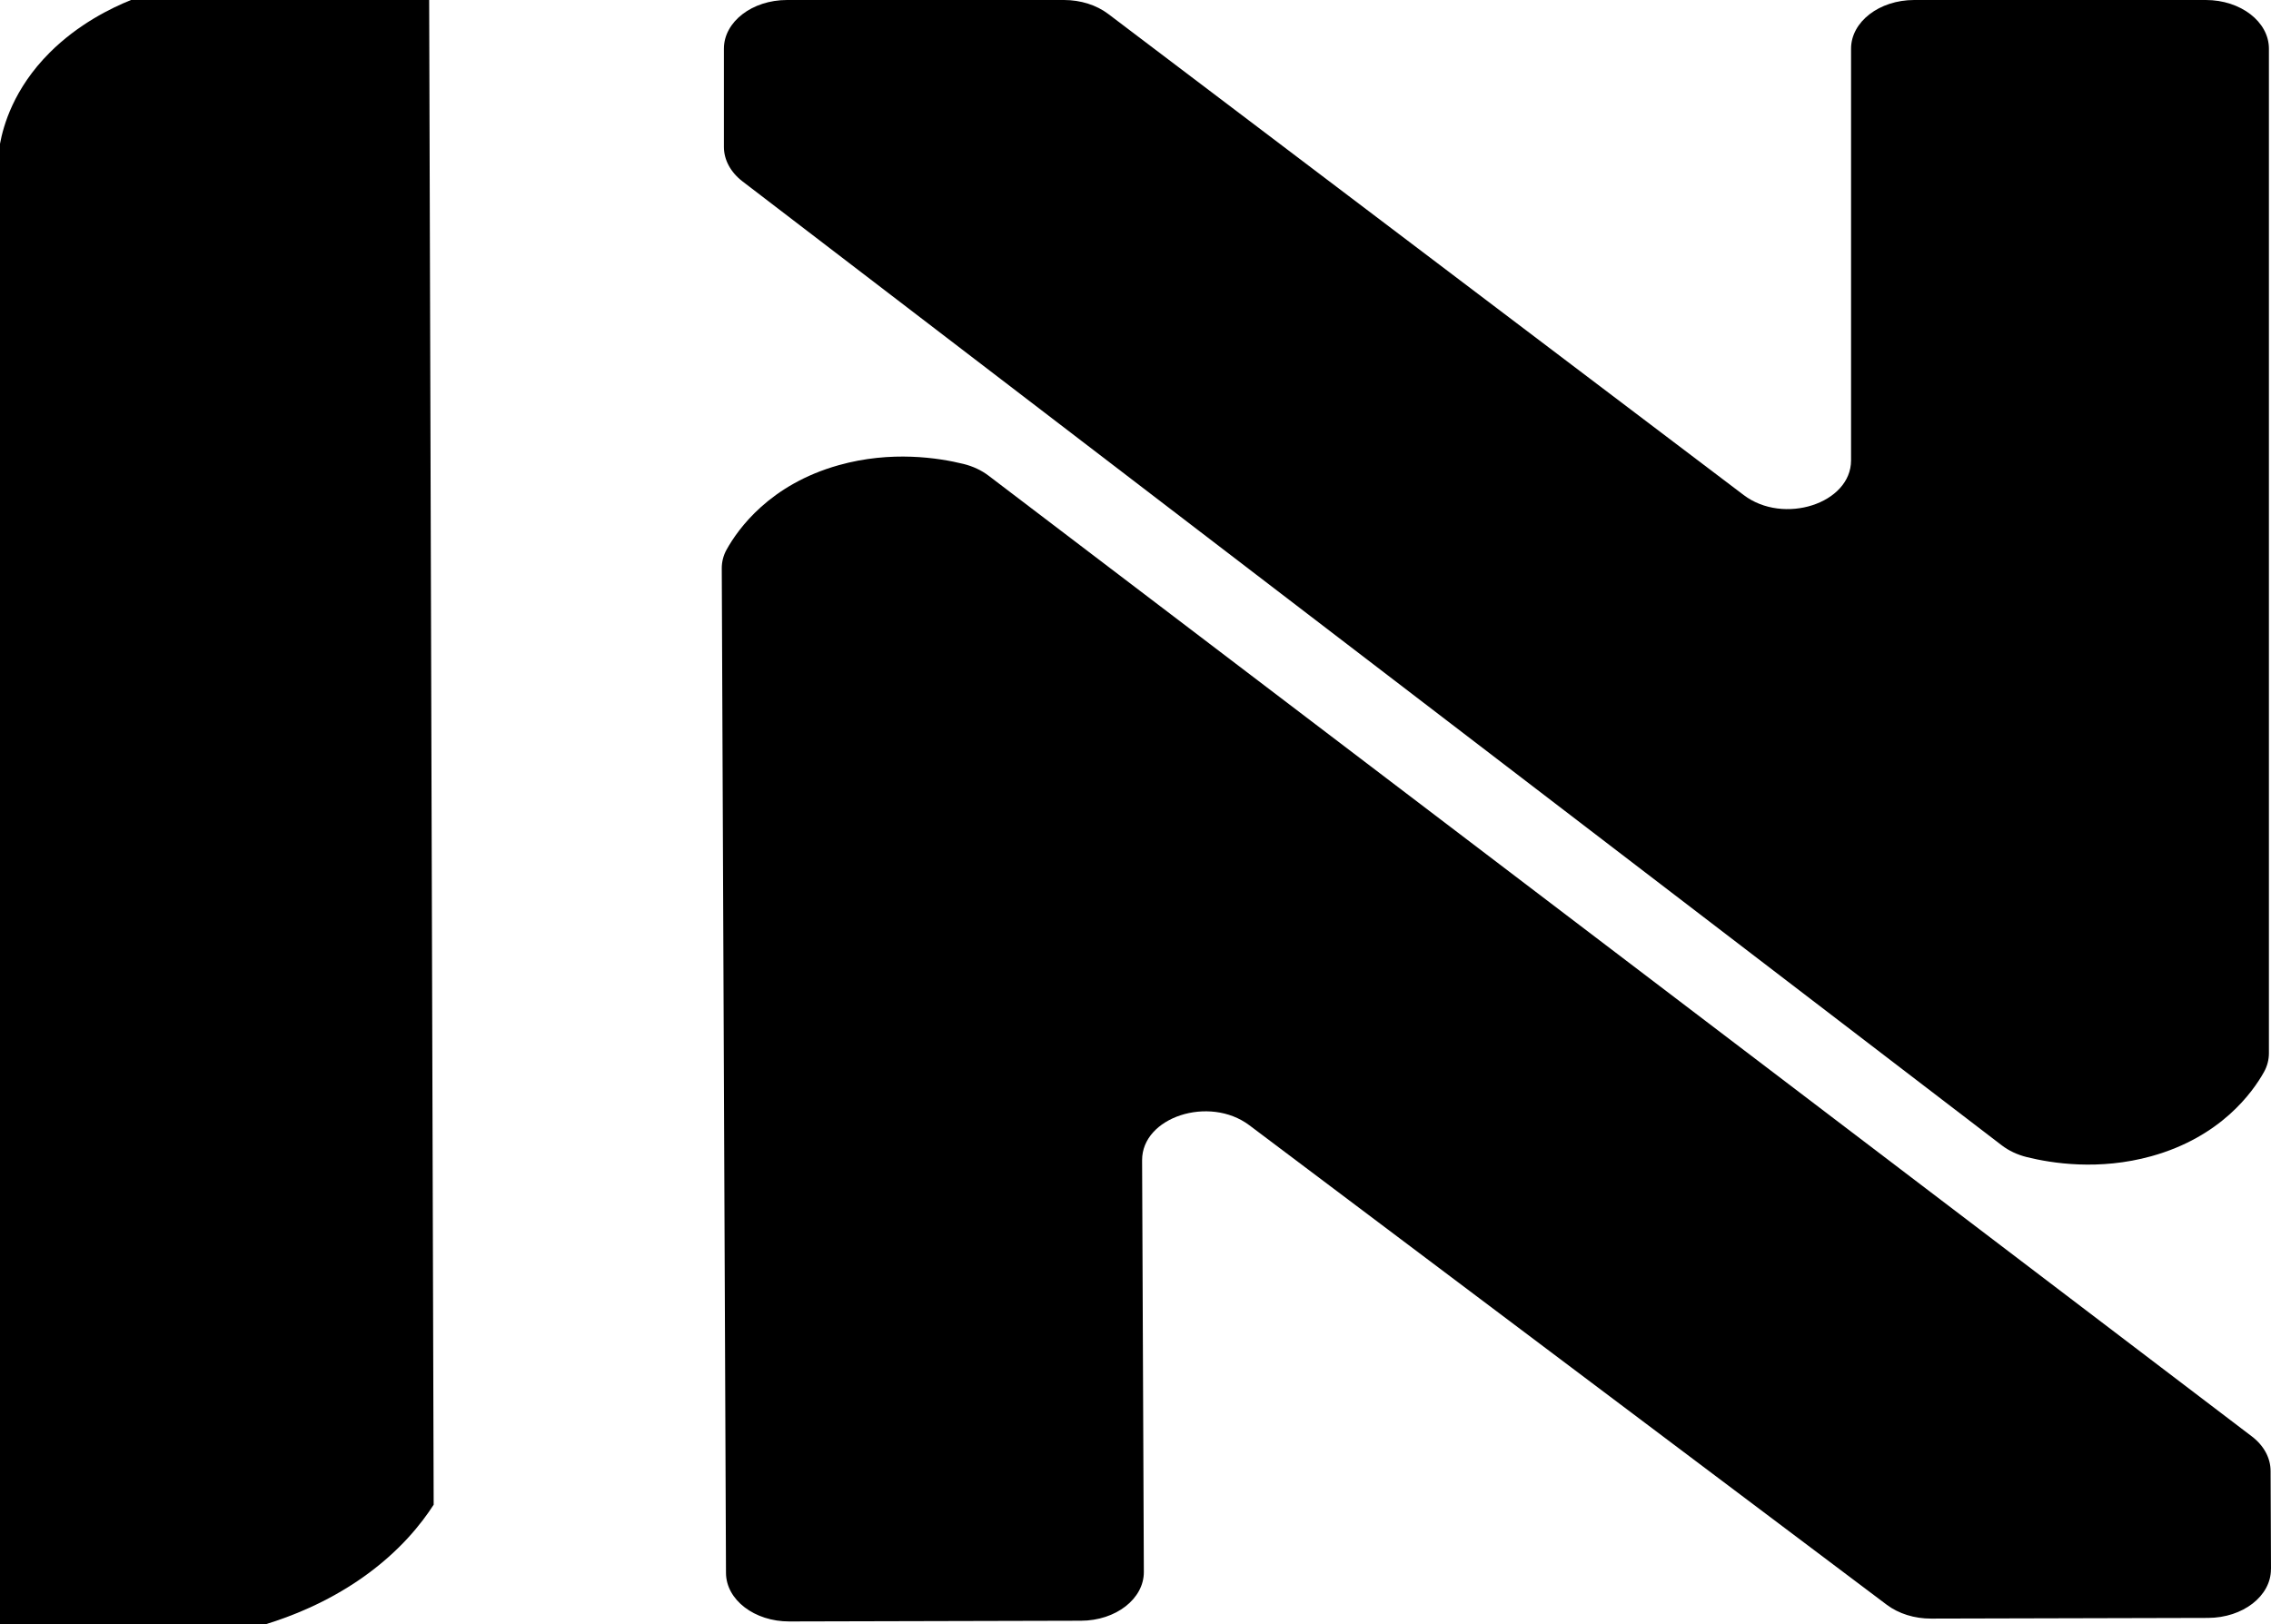 <?xml version="1.0" encoding="UTF-8"?>
<svg id="Calque_2" data-name="Calque 2" xmlns="http://www.w3.org/2000/svg" viewBox="0 0 730.83 522.67">
  <g id="Repères">
    <g>
      <path id="I" d="M138.11,0l1.45,484.29c-3.79,5.9-10.86,15.07-23.26,23.71-11.44,7.96-22.89,12.32-30.53,14.68H0V46.28c1.07-5.75,4.32-17.68,15.99-29.35C25.25,7.68,35.82,2.57,42.16,0h95.95Z" fill="#000" stroke-width="0"/>
      <path id="N_haut" data-name="N haut" d="M232.96,15.66v31.62c0,4.17,2.16,8.17,6,11.11l405.22,310.23c2.27,1.74,5,3.03,8.05,3.79,8.01,1.99,23.2,4.41,40.13-.29,22.26-6.18,32.52-20.49,36.21-27.09,1.07-1.92,1.59-3.98,1.59-6.07V15.66c0-8.65-9.09-15.66-20.31-15.66h-93.85c-11.22,0-20.31,7.01-20.31,15.66v132.51c0,13.88-21.7,20.9-34.54,11.17L356.64,4.49c-3.8-2.88-8.91-4.49-14.23-4.49h-89.14c-11.22,0-20.31,7.01-20.31,15.66Z" fill="#000" stroke-width="0"/>
      <path id="N_Bas" data-name="N Bas" d="M730.83,505.02l-.13-31.62c-.02-4.17-2.19-8.17-6.05-11.1L318.12,153.09c-2.28-1.73-5.02-3.02-8.06-3.77-8.02-1.97-23.22-4.35-40.13.39-22.24,6.23-32.43,20.57-36.1,27.18-1.07,1.92-1.57,3.99-1.56,6.08l1.36,323.29c.04,8.65,9.16,15.64,20.38,15.61l93.85-.23c11.22-.03,20.28-7.06,20.24-15.71l-.56-132.51c-.06-13.88,21.61-20.95,34.5-11.26l205.14,154.34c3.81,2.87,8.93,4.47,14.25,4.45l89.14-.22c11.22-.03,20.28-7.06,20.24-15.71Z" fill="#000" stroke-width="0"/>
    </g>
  </g>
</svg>